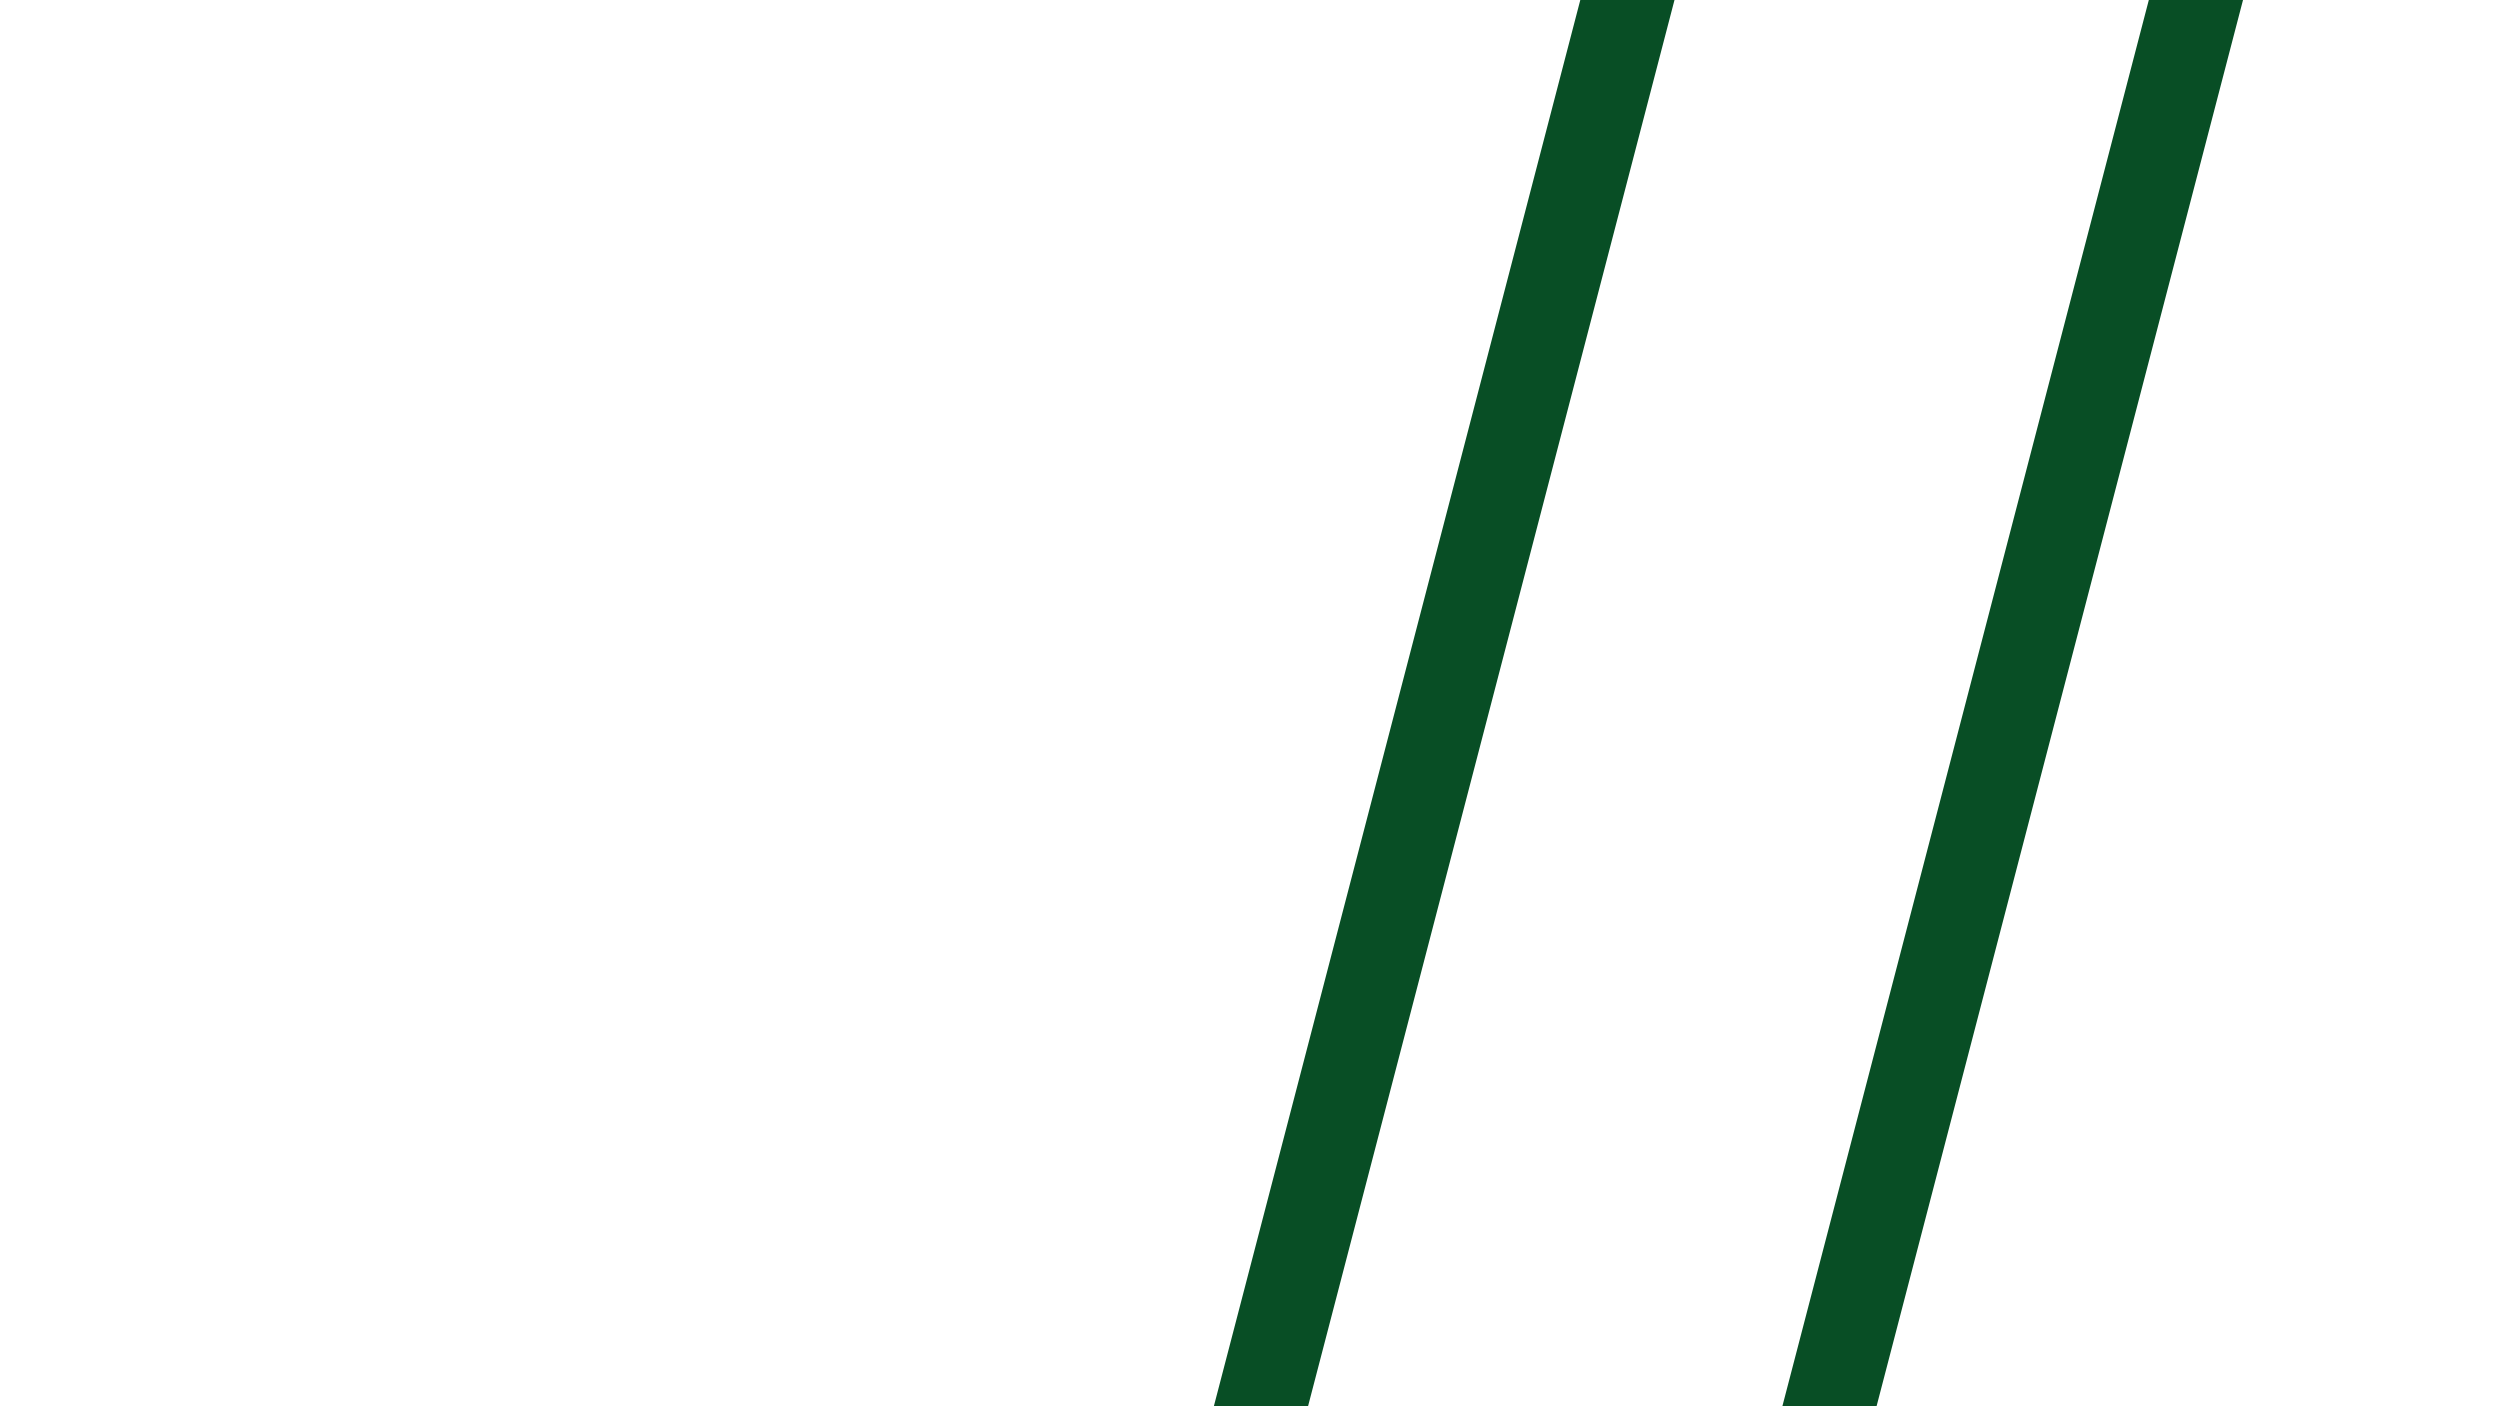 <svg id="eqTarkUWcPy1" xmlns="http://www.w3.org/2000/svg" xmlns:xlink="http://www.w3.org/1999/xlink" viewBox="0 0 1920 1080" shape-rendering="geometricPrecision" text-rendering="geometricPrecision" project-id="722ac9dbaf04454c90079c2257d73a56" export-id="0eab31a79aca42969b129980b5329efd" cached="false"><line x1="148.785" y1="-588.29" x2="-153.952" y2="573.444" transform="translate(1550.574 538.804)" fill="none" stroke="#084e25" stroke-width="70"/><line x1="148.785" y1="-588.29" x2="-153.952" y2="573.444" transform="translate(1113.952 538.804)" fill="none" stroke="#084e25" stroke-width="70"/></svg>
